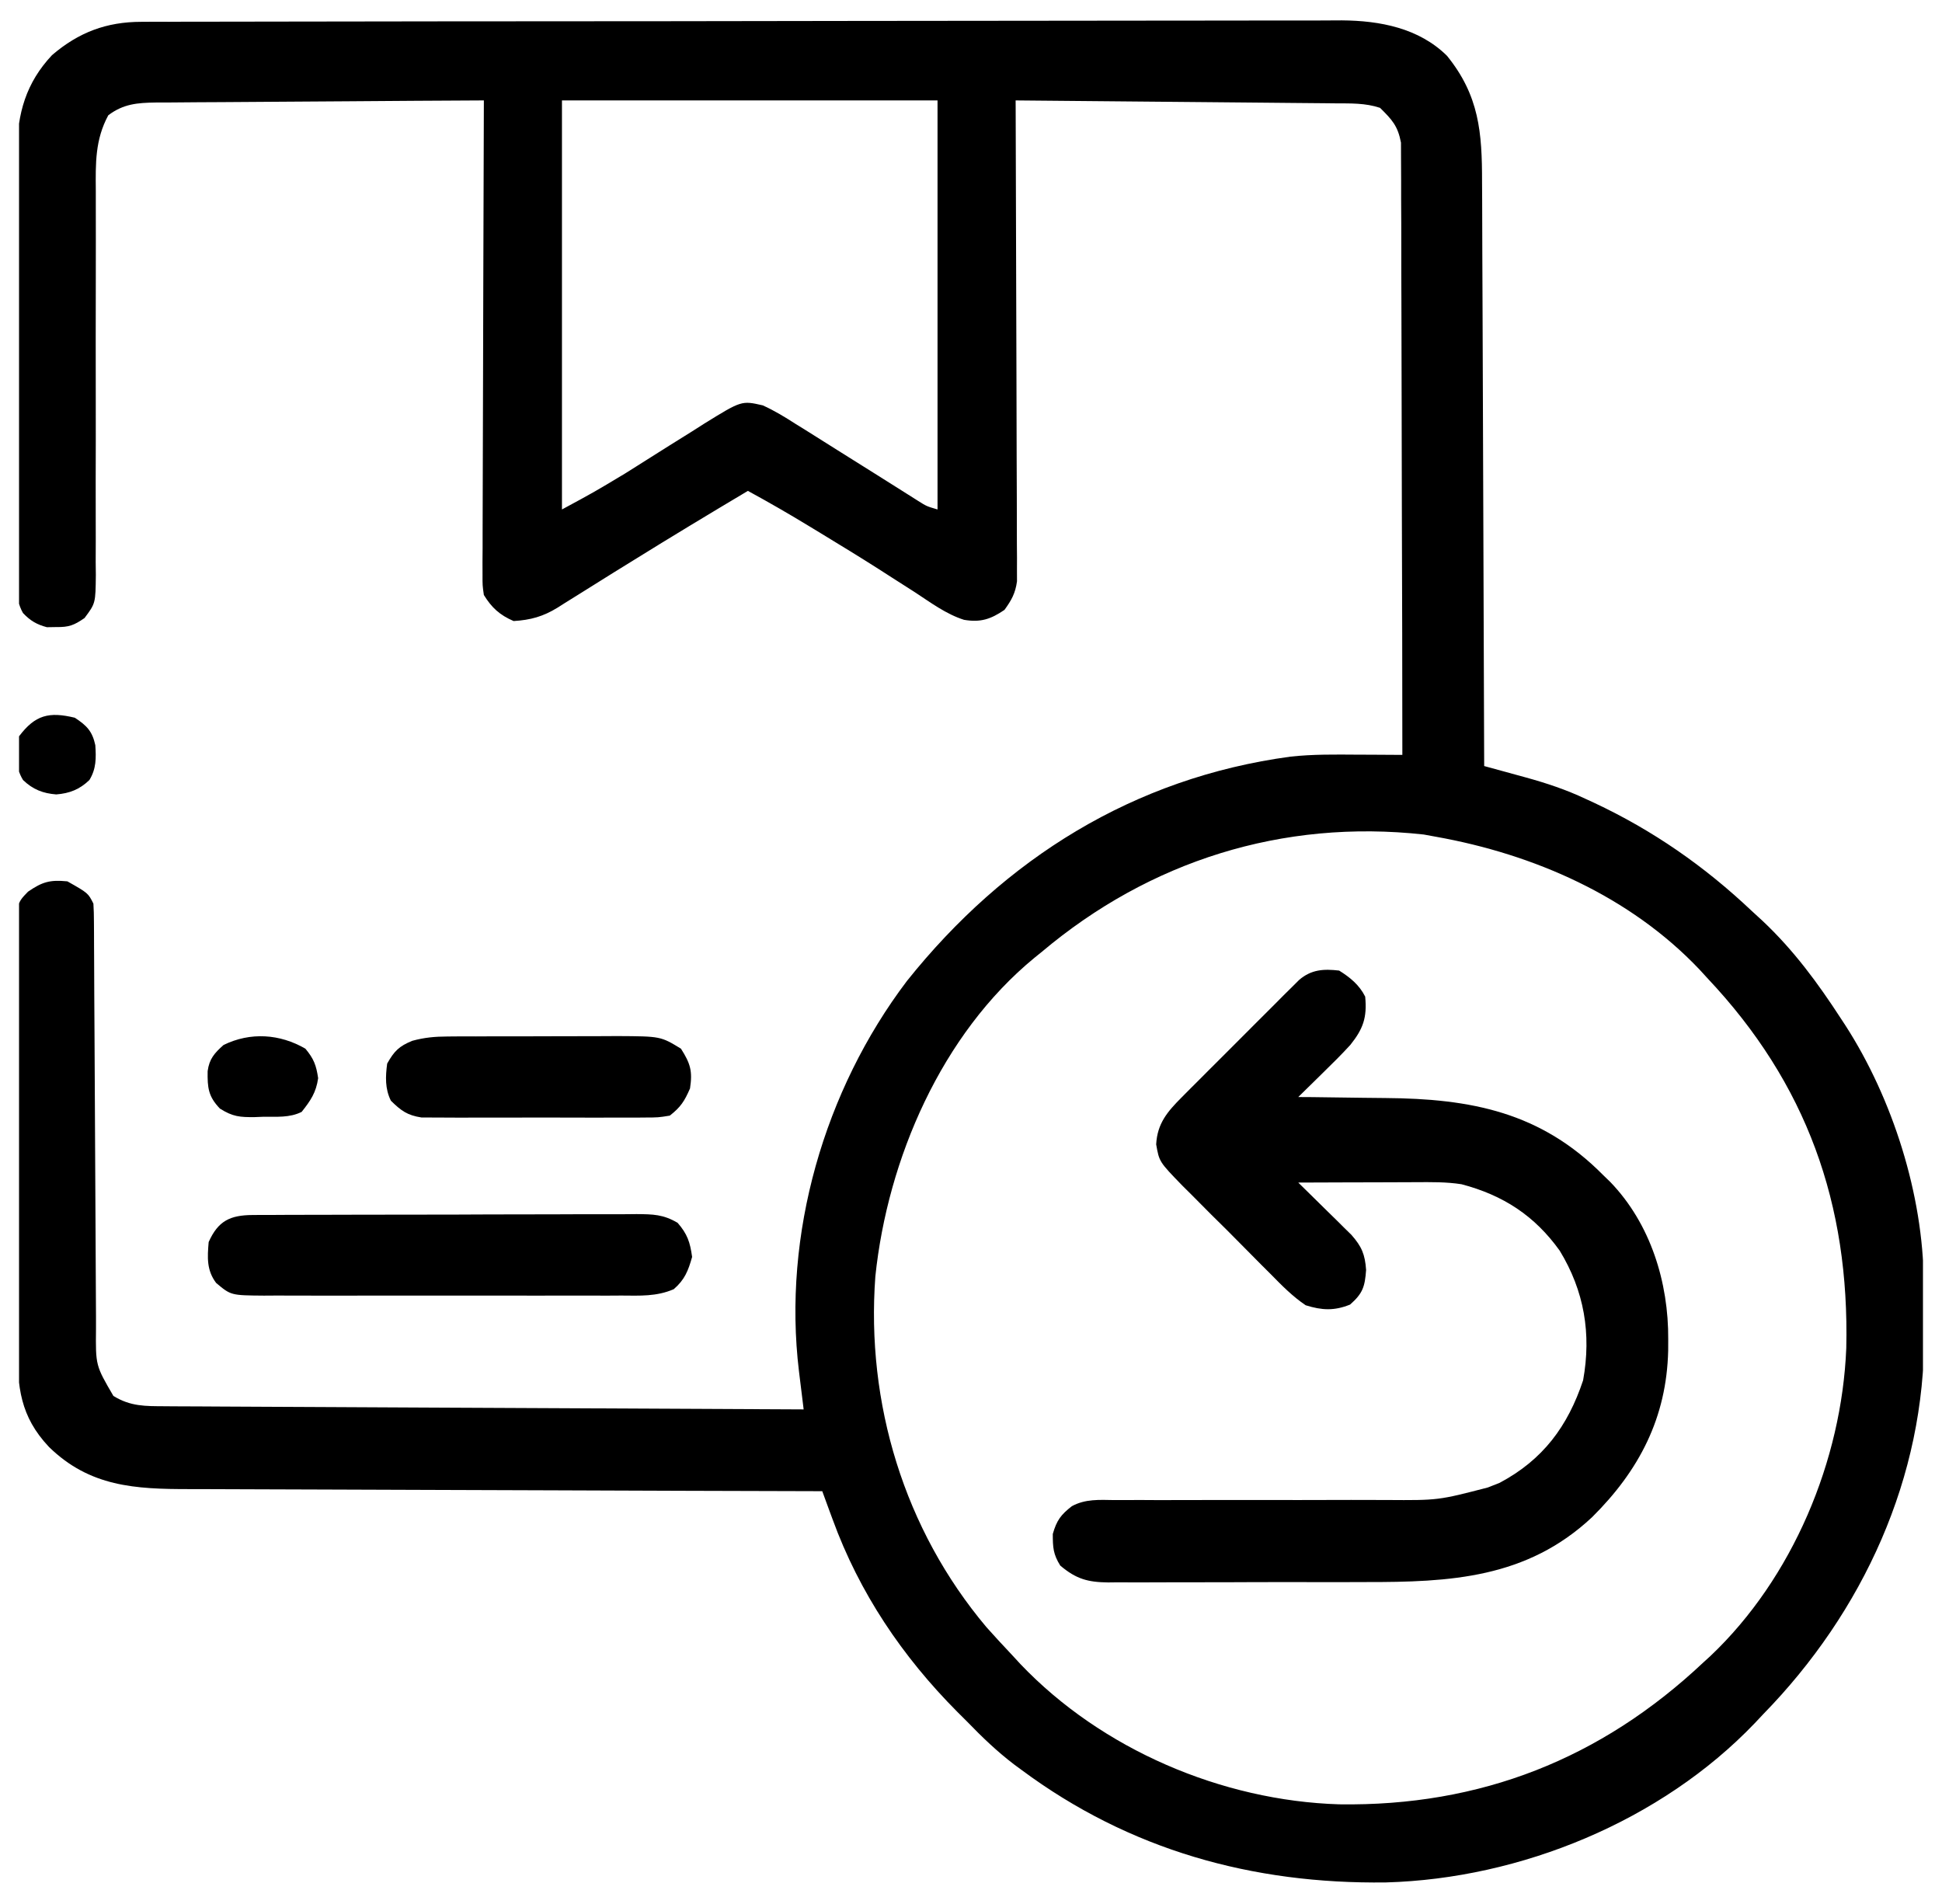 <svg width="51" height="50" viewBox="0 0 51 50" fill="none" xmlns="http://www.w3.org/2000/svg">
<g clip-path="url(#clip0_7266_1331)">
<path d="M3.711 0.573C3.826 0.572 3.942 0.572 4.061 0.571C4.188 0.572 4.315 0.572 4.445 0.572C4.581 0.571 4.717 0.571 4.854 0.57C5.228 0.569 5.602 0.569 5.976 0.569C6.38 0.568 6.784 0.568 7.188 0.567C8.162 0.565 9.137 0.564 10.112 0.563C10.571 0.562 11.031 0.562 11.49 0.561C13.017 0.56 14.543 0.558 16.07 0.558C16.466 0.557 16.863 0.557 17.259 0.557C17.406 0.557 17.406 0.557 17.557 0.557C19.152 0.556 20.747 0.554 22.341 0.55C23.979 0.547 25.617 0.545 27.255 0.545C28.174 0.545 29.093 0.544 30.012 0.542C30.796 0.54 31.578 0.539 32.361 0.54C32.761 0.54 33.16 0.54 33.559 0.538C33.925 0.536 34.291 0.536 34.657 0.538C34.851 0.538 35.045 0.537 35.239 0.535C36.238 0.542 37.262 0.736 38 1.465C38.848 2.511 38.922 3.482 38.921 4.774C38.922 4.941 38.923 5.109 38.924 5.276C38.927 5.729 38.928 6.182 38.928 6.635C38.929 7.11 38.932 7.584 38.934 8.058C38.938 8.955 38.941 9.852 38.944 10.749C38.946 11.771 38.95 12.793 38.955 13.814C38.964 15.915 38.971 18.016 38.977 20.117C39.097 20.15 39.218 20.183 39.343 20.217C39.503 20.261 39.663 20.305 39.824 20.349C39.903 20.371 39.983 20.393 40.065 20.415C40.609 20.565 41.127 20.736 41.638 20.978C41.71 21.011 41.782 21.044 41.856 21.078C43.409 21.806 44.761 22.746 46.008 23.926C46.1 24.011 46.193 24.096 46.288 24.183C47.105 24.952 47.742 25.818 48.352 26.758C48.389 26.815 48.427 26.873 48.466 26.932C49.704 28.854 50.505 31.377 50.52 33.666C50.52 33.737 50.521 33.808 50.522 33.881C50.522 34.031 50.523 34.181 50.523 34.331C50.524 34.554 50.527 34.777 50.531 35.001C50.558 38.79 48.926 42.334 46.301 45.02C46.229 45.096 46.157 45.173 46.083 45.252C43.625 47.822 39.935 49.335 36.399 49.434C32.893 49.481 29.66 48.584 26.825 46.478C26.761 46.431 26.697 46.384 26.632 46.336C26.185 45.995 25.792 45.619 25.402 45.215C25.317 45.13 25.232 45.045 25.144 44.958C23.697 43.504 22.568 41.83 21.864 39.895C21.837 39.824 21.811 39.753 21.784 39.679C21.72 39.507 21.657 39.333 21.594 39.16C21.501 39.16 21.409 39.16 21.313 39.159C19.059 39.154 16.804 39.146 14.55 39.137C13.459 39.133 12.369 39.129 11.279 39.126C10.328 39.124 9.377 39.121 8.427 39.116C7.924 39.114 7.421 39.112 6.917 39.111C6.443 39.111 5.969 39.109 5.495 39.106C5.322 39.105 5.148 39.105 4.975 39.105C3.544 39.106 2.359 39.043 1.287 37.999C0.528 37.194 0.456 36.427 0.459 35.357C0.458 35.232 0.457 35.107 0.456 34.978C0.454 34.637 0.454 34.296 0.454 33.955C0.454 33.67 0.453 33.385 0.453 33.099C0.451 32.427 0.45 31.754 0.451 31.081C0.452 30.388 0.449 29.695 0.446 29.002C0.443 28.405 0.442 27.809 0.442 27.213C0.442 26.857 0.442 26.501 0.439 26.145C0.437 25.749 0.438 25.353 0.44 24.957C0.439 24.839 0.437 24.722 0.436 24.601C0.445 23.716 0.445 23.716 0.736 23.416C1.111 23.158 1.31 23.1 1.77 23.145C2.314 23.453 2.314 23.453 2.453 23.73C2.463 23.889 2.467 24.047 2.467 24.205C2.468 24.306 2.469 24.406 2.469 24.509C2.47 24.62 2.47 24.73 2.47 24.844C2.471 24.96 2.471 25.077 2.472 25.196C2.474 25.515 2.475 25.834 2.476 26.153C2.478 26.487 2.48 26.821 2.482 27.155C2.489 28.293 2.495 29.431 2.5 30.569C2.502 31.198 2.506 31.826 2.51 32.454C2.512 32.787 2.514 33.119 2.515 33.451C2.516 33.823 2.519 34.194 2.521 34.565C2.521 34.675 2.521 34.784 2.521 34.897C2.511 35.859 2.511 35.859 2.978 36.658C3.427 36.935 3.812 36.927 4.336 36.929C4.443 36.93 4.443 36.93 4.553 36.931C4.793 36.932 5.034 36.933 5.274 36.934C5.446 36.935 5.619 36.936 5.791 36.937C6.259 36.94 6.727 36.942 7.194 36.944C7.683 36.946 8.172 36.949 8.661 36.951C9.587 36.956 10.513 36.96 11.439 36.965C12.493 36.969 13.547 36.975 14.601 36.98C16.769 36.991 18.937 37.002 21.105 37.012C21.092 36.901 21.078 36.79 21.064 36.676C21.046 36.527 21.027 36.379 21.009 36.23C20.996 36.121 20.996 36.121 20.982 36.01C20.549 32.424 21.642 28.631 23.819 25.759C26.386 22.546 29.774 20.427 33.888 19.87C34.479 19.805 35.069 19.814 35.662 19.818C35.775 19.819 35.887 19.819 36.003 19.819C36.278 19.821 36.553 19.822 36.828 19.824C36.827 17.695 36.823 15.566 36.815 13.437C36.812 12.449 36.809 11.46 36.809 10.472C36.809 9.61 36.807 8.748 36.803 7.887C36.801 7.431 36.799 6.974 36.8 6.518C36.801 6.089 36.799 5.659 36.796 5.23C36.795 5.072 36.795 4.915 36.796 4.757C36.797 4.542 36.795 4.327 36.793 4.111C36.793 3.991 36.792 3.87 36.792 3.746C36.709 3.306 36.559 3.145 36.242 2.832C35.851 2.702 35.473 2.717 35.064 2.714C34.974 2.713 34.883 2.712 34.79 2.711C34.49 2.708 34.191 2.706 33.891 2.703C33.684 2.701 33.476 2.699 33.268 2.697C32.722 2.692 32.175 2.687 31.628 2.682C31.071 2.677 30.513 2.672 29.955 2.667C28.861 2.656 27.766 2.646 26.672 2.637C26.672 2.703 26.672 2.769 26.673 2.837C26.679 4.442 26.684 6.048 26.687 7.654C26.689 8.43 26.691 9.207 26.694 9.983C26.697 10.66 26.699 11.337 26.699 12.013C26.7 12.372 26.701 12.73 26.703 13.088C26.705 13.489 26.705 13.889 26.705 14.289C26.707 14.467 26.707 14.467 26.708 14.649C26.708 14.758 26.707 14.867 26.707 14.979C26.707 15.074 26.708 15.168 26.708 15.266C26.665 15.58 26.564 15.761 26.379 16.016C26.017 16.262 25.752 16.35 25.317 16.277C24.847 16.128 24.444 15.826 24.035 15.558C23.827 15.424 23.618 15.291 23.409 15.158C23.303 15.089 23.197 15.021 23.087 14.951C22.579 14.627 22.066 14.314 21.551 14.001C21.46 13.946 21.37 13.891 21.276 13.834C20.738 13.506 20.194 13.192 19.641 12.891C18.633 13.491 17.628 14.097 16.632 14.716C16.461 14.821 16.29 14.927 16.119 15.033C15.814 15.222 15.51 15.412 15.206 15.604C15.077 15.684 14.948 15.764 14.819 15.845C14.763 15.881 14.706 15.917 14.648 15.954C14.265 16.19 13.937 16.282 13.488 16.309C13.123 16.151 12.915 15.961 12.707 15.625C12.671 15.374 12.671 15.374 12.672 15.085C12.671 14.975 12.671 14.865 12.671 14.752C12.672 14.632 12.673 14.512 12.674 14.388C12.674 14.198 12.674 14.198 12.674 14.004C12.674 13.657 12.675 13.31 12.677 12.963C12.679 12.6 12.679 12.237 12.68 11.874C12.681 11.187 12.683 10.499 12.686 9.812C12.689 9.03 12.691 8.247 12.692 7.465C12.695 5.855 12.7 4.246 12.707 2.637C11.508 2.643 10.308 2.65 9.109 2.66C8.552 2.664 7.995 2.668 7.438 2.671C6.9 2.673 6.362 2.677 5.825 2.682C5.62 2.684 5.415 2.685 5.21 2.685C4.922 2.686 4.635 2.689 4.348 2.692C4.263 2.692 4.179 2.692 4.091 2.692C3.611 2.699 3.24 2.727 2.844 3.027C2.497 3.668 2.51 4.285 2.516 5.001C2.516 5.119 2.516 5.236 2.516 5.357C2.515 5.677 2.516 5.997 2.517 6.317C2.518 6.653 2.517 6.988 2.516 7.324C2.513 8.394 2.513 9.464 2.515 10.534C2.516 11.238 2.516 11.942 2.513 12.646C2.512 12.98 2.512 13.314 2.514 13.648C2.516 14.02 2.515 14.391 2.513 14.763C2.514 14.874 2.515 14.984 2.517 15.097C2.509 15.843 2.509 15.843 2.22 16.23C1.944 16.421 1.809 16.472 1.477 16.467C1.396 16.468 1.315 16.47 1.232 16.471C0.964 16.4 0.796 16.301 0.604 16.099C0.365 15.683 0.434 15.161 0.438 14.695C0.438 14.57 0.437 14.446 0.436 14.318C0.434 13.978 0.436 13.638 0.438 13.298C0.439 12.941 0.438 12.584 0.438 12.227C0.437 11.627 0.439 11.027 0.442 10.427C0.445 9.736 0.445 9.044 0.443 8.353C0.442 7.686 0.442 7.019 0.444 6.352C0.445 6.069 0.444 5.786 0.444 5.503C0.443 5.107 0.445 4.71 0.448 4.314C0.447 4.197 0.447 4.081 0.446 3.961C0.457 2.978 0.682 2.176 1.366 1.448C2.067 0.847 2.798 0.574 3.711 0.573ZM14.758 2.637C14.758 6.182 14.758 9.727 14.758 13.379C15.596 12.926 15.596 12.926 16.408 12.439C16.554 12.348 16.554 12.348 16.702 12.254C16.849 12.161 16.849 12.161 16.998 12.067C17.389 11.819 17.782 11.573 18.176 11.328C18.278 11.263 18.381 11.197 18.486 11.13C19.475 10.518 19.475 10.518 20.031 10.645C20.34 10.784 20.619 10.956 20.904 11.139C20.987 11.19 21.07 11.242 21.155 11.294C21.433 11.467 21.708 11.642 21.984 11.816C22.304 12.017 22.624 12.218 22.944 12.418C23.152 12.549 23.36 12.68 23.568 12.811C23.663 12.871 23.758 12.931 23.855 12.992C23.94 13.046 24.024 13.099 24.111 13.154C24.333 13.294 24.333 13.294 24.621 13.379C24.621 9.834 24.621 6.289 24.621 2.637C21.366 2.637 18.111 2.637 14.758 2.637ZM27.355 25C27.294 25.05 27.232 25.1 27.168 25.151C24.728 27.154 23.31 30.433 22.988 33.52C22.742 36.849 23.745 40.167 25.906 42.731C26.125 42.977 26.348 43.218 26.574 43.457C26.648 43.537 26.723 43.618 26.799 43.701C28.932 45.939 32.086 47.288 35.17 47.383C38.871 47.438 42.041 46.194 44.738 43.652C44.797 43.599 44.856 43.545 44.916 43.49C47.079 41.443 48.367 38.354 48.486 35.405C48.573 31.62 47.447 28.45 44.836 25.684C44.769 25.61 44.702 25.537 44.633 25.462C42.809 23.537 40.282 22.432 37.707 21.973C37.602 21.954 37.498 21.935 37.39 21.915C33.684 21.507 30.19 22.609 27.355 25Z" fill="black"/>
<path d="M35.168 25.488C35.454 25.666 35.699 25.866 35.852 26.172C35.905 26.723 35.798 27.02 35.461 27.441C35.233 27.69 34.995 27.926 34.753 28.162C34.69 28.224 34.626 28.287 34.561 28.351C34.406 28.504 34.25 28.657 34.094 28.809C34.213 28.809 34.332 28.81 34.454 28.811C34.904 28.815 35.353 28.822 35.802 28.829C35.995 28.832 36.188 28.834 36.381 28.835C38.624 28.852 40.463 29.201 42.102 30.859C42.164 30.919 42.226 30.979 42.29 31.041C43.347 32.138 43.821 33.679 43.81 35.175C43.81 35.272 43.81 35.369 43.809 35.469C43.768 37.226 43.051 38.614 41.809 39.844C40.094 41.45 38.081 41.55 35.86 41.546C35.647 41.547 35.434 41.547 35.221 41.548C34.777 41.549 34.333 41.548 33.889 41.547C33.32 41.546 32.752 41.548 32.184 41.551C31.744 41.553 31.305 41.553 30.866 41.552C30.657 41.552 30.447 41.553 30.237 41.554C29.945 41.556 29.653 41.555 29.36 41.553C29.274 41.554 29.189 41.555 29.1 41.556C28.57 41.549 28.263 41.468 27.844 41.113C27.658 40.815 27.648 40.636 27.648 40.283C27.75 39.927 27.858 39.78 28.148 39.554C28.503 39.36 28.873 39.387 29.269 39.393C29.362 39.393 29.454 39.392 29.55 39.392C29.855 39.39 30.161 39.392 30.466 39.394C30.68 39.394 30.893 39.393 31.106 39.392C31.668 39.39 32.23 39.39 32.791 39.391C33.688 39.393 34.586 39.392 35.483 39.389C35.795 39.388 36.107 39.39 36.419 39.391C37.772 39.4 37.772 39.4 39.074 39.062C39.176 39.022 39.278 38.982 39.383 38.94C40.519 38.336 41.172 37.458 41.575 36.248C41.796 35.025 41.605 33.901 40.96 32.843C40.3 31.923 39.477 31.388 38.382 31.099C37.979 31.036 37.582 31.043 37.174 31.045C37.042 31.045 37.042 31.045 36.907 31.046C36.626 31.046 36.346 31.047 36.065 31.049C35.874 31.049 35.684 31.049 35.493 31.05C35.027 31.051 34.56 31.053 34.094 31.055C34.14 31.1 34.186 31.145 34.234 31.192C34.444 31.398 34.654 31.605 34.863 31.811C34.936 31.883 35.009 31.954 35.084 32.027C35.154 32.097 35.223 32.166 35.295 32.237C35.36 32.301 35.424 32.364 35.491 32.429C35.761 32.736 35.847 32.94 35.876 33.35C35.844 33.793 35.787 33.967 35.455 34.259C35.039 34.427 34.717 34.411 34.289 34.277C33.944 34.044 33.664 33.759 33.373 33.462C33.249 33.338 33.249 33.338 33.122 33.212C32.947 33.038 32.774 32.862 32.601 32.686C32.337 32.416 32.069 32.151 31.8 31.887C31.631 31.716 31.461 31.546 31.292 31.375C31.212 31.296 31.132 31.217 31.05 31.135C30.443 30.509 30.443 30.509 30.363 30.052C30.393 29.502 30.657 29.194 31.036 28.814C31.108 28.742 31.179 28.67 31.252 28.596C31.329 28.519 31.406 28.443 31.485 28.364C31.564 28.285 31.643 28.206 31.724 28.124C31.891 27.957 32.058 27.791 32.225 27.624C32.482 27.368 32.738 27.112 32.993 26.855C33.156 26.693 33.318 26.531 33.48 26.369C33.557 26.292 33.634 26.215 33.712 26.135C33.819 26.029 33.819 26.029 33.929 25.921C33.991 25.858 34.054 25.796 34.119 25.732C34.439 25.458 34.763 25.441 35.168 25.488Z" fill="black"/>
<path d="M6.638 31.907C6.733 31.907 6.828 31.906 6.926 31.905C7.03 31.905 7.134 31.905 7.241 31.905C7.35 31.905 7.46 31.904 7.573 31.903C7.936 31.901 8.3 31.901 8.663 31.901C8.915 31.9 9.168 31.899 9.42 31.899C9.949 31.898 10.478 31.897 11.007 31.897C11.618 31.898 12.229 31.895 12.839 31.892C13.428 31.89 14.016 31.889 14.604 31.889C14.854 31.889 15.104 31.888 15.355 31.886C15.704 31.884 16.054 31.885 16.403 31.886C16.558 31.884 16.558 31.884 16.717 31.883C17.15 31.887 17.416 31.889 17.795 32.112C18.051 32.405 18.123 32.622 18.176 33.008C18.073 33.373 17.982 33.605 17.694 33.855C17.24 34.051 16.806 34.025 16.316 34.022C16.207 34.023 16.098 34.023 15.986 34.024C15.627 34.025 15.267 34.024 14.907 34.023C14.657 34.023 14.408 34.024 14.158 34.024C13.634 34.025 13.11 34.024 12.586 34.023C11.981 34.021 11.377 34.022 10.772 34.023C10.189 34.025 9.606 34.024 9.024 34.024C8.776 34.023 8.528 34.024 8.281 34.024C7.935 34.025 7.589 34.024 7.243 34.022C7.089 34.023 7.089 34.023 6.932 34.024C6.064 34.017 6.064 34.017 5.676 33.691C5.425 33.357 5.445 33.023 5.48 32.617C5.728 32.06 6.044 31.91 6.638 31.907Z" fill="black"/>
<path d="M11.756 27.219C11.875 27.218 11.994 27.217 12.117 27.216C12.244 27.216 12.371 27.217 12.502 27.217C12.636 27.216 12.769 27.216 12.902 27.215C13.181 27.215 13.459 27.215 13.738 27.215C14.094 27.216 14.449 27.214 14.805 27.212C15.08 27.21 15.355 27.21 15.63 27.211C15.825 27.211 16.019 27.209 16.214 27.208C17.35 27.214 17.35 27.214 17.883 27.539C18.13 27.928 18.191 28.126 18.121 28.583C17.974 28.92 17.877 29.072 17.59 29.297C17.287 29.346 17.287 29.346 16.926 29.347C16.86 29.348 16.794 29.349 16.726 29.349C16.508 29.351 16.291 29.35 16.073 29.349C15.922 29.349 15.771 29.349 15.619 29.35C15.302 29.351 14.984 29.35 14.667 29.348C14.26 29.346 13.854 29.347 13.448 29.349C13.135 29.351 12.822 29.35 12.509 29.349C12.359 29.349 12.209 29.349 12.06 29.35C11.85 29.351 11.64 29.35 11.431 29.347C11.312 29.347 11.192 29.347 11.069 29.346C10.695 29.288 10.534 29.169 10.266 28.906C10.109 28.593 10.122 28.27 10.168 27.93C10.353 27.602 10.479 27.474 10.828 27.332C11.152 27.244 11.421 27.221 11.756 27.219Z" fill="black"/>
<path d="M8.02 27.539C8.241 27.804 8.305 27.974 8.355 28.314C8.301 28.693 8.157 28.902 7.922 29.199C7.605 29.358 7.262 29.323 6.915 29.327C6.841 29.33 6.766 29.333 6.69 29.336C6.301 29.34 6.113 29.326 5.775 29.112C5.471 28.795 5.446 28.568 5.453 28.128C5.497 27.806 5.632 27.655 5.871 27.442C6.577 27.096 7.351 27.151 8.02 27.539Z" fill="black"/>
<path d="M1.965 18.848C2.276 19.053 2.423 19.199 2.503 19.568C2.526 19.908 2.529 20.188 2.348 20.484C2.09 20.732 1.825 20.835 1.477 20.862C1.128 20.835 0.863 20.732 0.605 20.484C0.385 20.125 0.411 19.736 0.5 19.336C0.925 18.772 1.289 18.685 1.965 18.848Z" fill="black"/>
</g>
<defs>
<clipPath id="clip0_7266_1331">
<rect width="50" height="50" fill="white" transform="translate(0.5)"/>
</clipPath>
</defs>
</svg>
